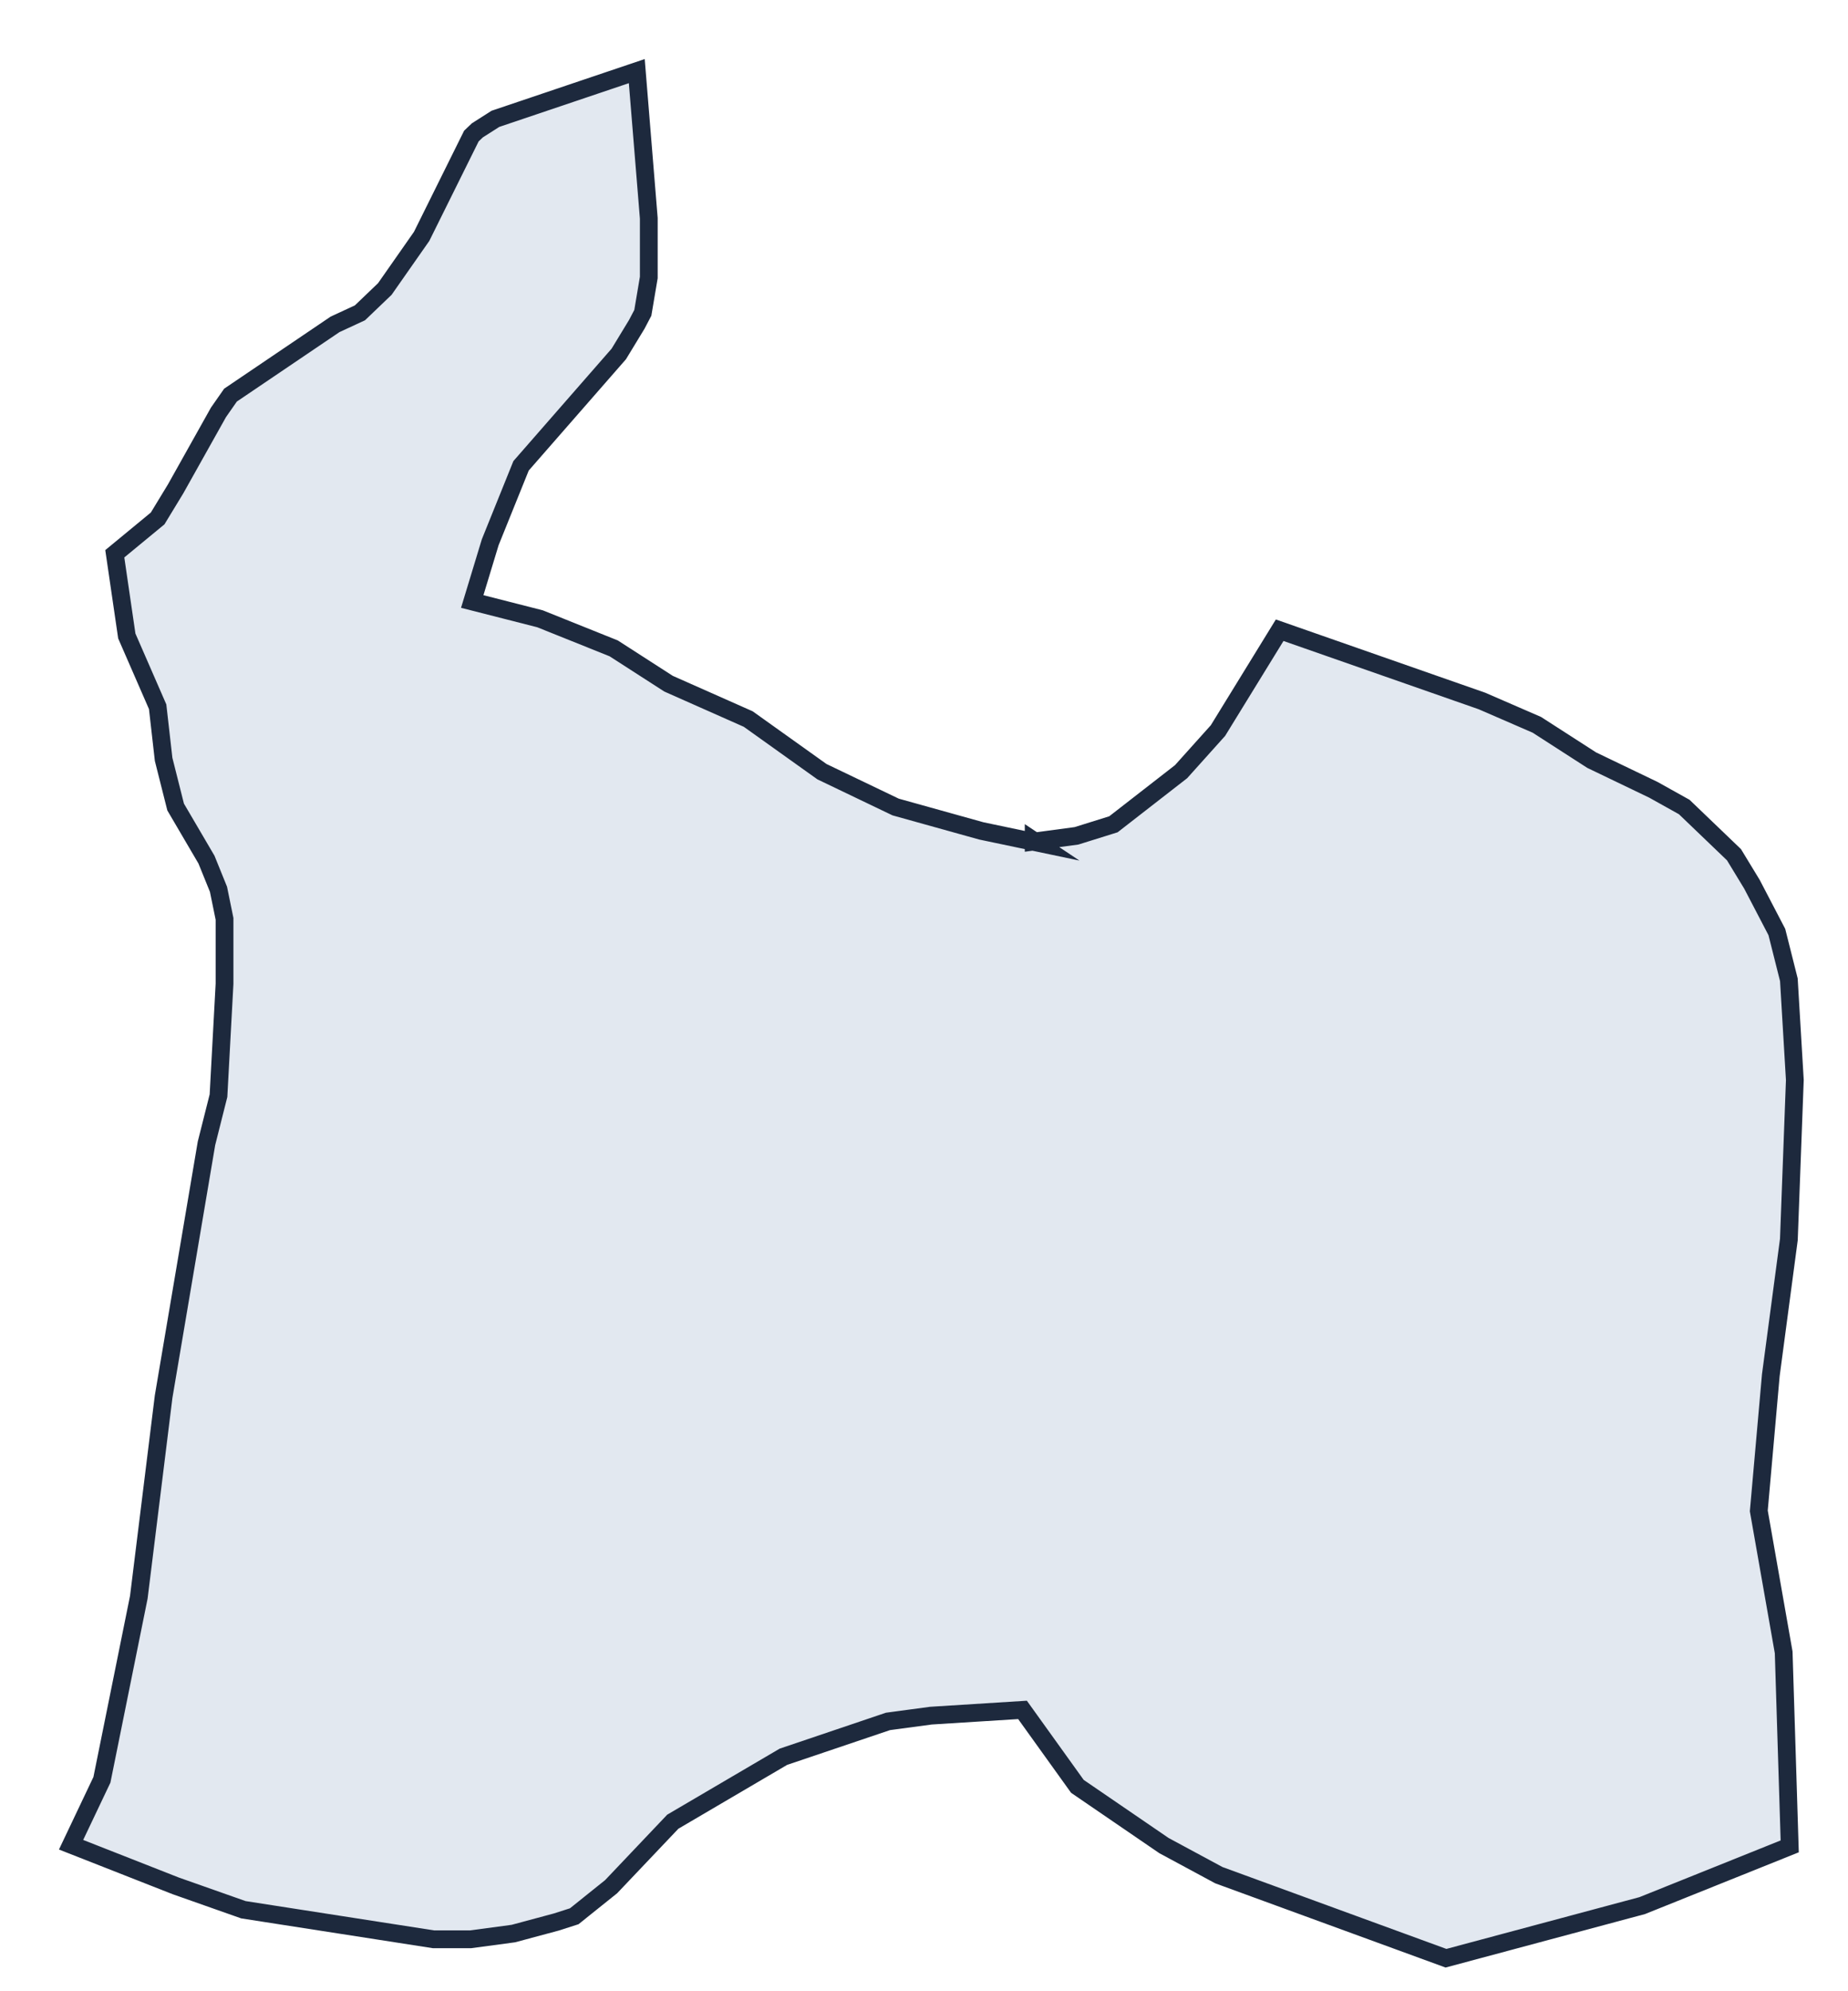 <svg preserveAspectRatio="none" width="100%" height="100%" overflow="visible" style="display: block;" viewBox="0 0 26 28" fill="none" xmlns="http://www.w3.org/2000/svg">
<path id="MN0371" fill-rule="evenodd" clip-rule="evenodd" d="M14.543 11.834L15.146 11.753L15.665 11.591L16.617 10.851L17.136 10.273L18.004 8.862L20.85 9.857L21.622 10.192L22.394 10.689L23.262 11.106L23.696 11.348L24.396 12.019L24.649 12.435L24.999 13.106L25.168 13.777L25.252 15.187L25.168 17.43L24.914 19.338L24.745 21.246L25.095 23.235L25.18 25.963L23.105 26.796L20.344 27.536L17.148 26.368L16.376 25.952L15.158 25.119L14.386 24.044L13.096 24.125L12.493 24.206L11.022 24.703L9.466 25.616L8.598 26.53L8.079 26.946L7.826 27.027L7.223 27.189L6.62 27.27H6.101L3.424 26.854L2.471 26.518L1 25.94L1.434 25.027L1.953 22.46L2.302 19.639L2.905 16.077L3.074 15.407L3.159 13.834V12.921L3.074 12.505L2.905 12.088L2.471 11.348L2.302 10.678L2.218 9.938L1.784 8.943L1.615 7.787L2.218 7.29L2.471 6.874L3.074 5.798L3.243 5.556L4.714 4.561L5.064 4.399L5.414 4.064L5.932 3.324L6.632 1.913L6.716 1.833L6.97 1.671L8.959 1L9.128 3.07V3.902L9.044 4.399L8.959 4.561L8.706 4.977L7.331 6.55L6.897 7.625L6.644 8.458L7.597 8.701L8.634 9.117L9.406 9.614L10.527 10.111L11.564 10.851L12.601 11.348L13.807 11.684L14.579 11.846L14.543 11.822V11.834Z" fill="#E2E8F0" stroke="#1D293D" stroke-width="0.25" stroke-miterlimit="10"/>
</svg>
